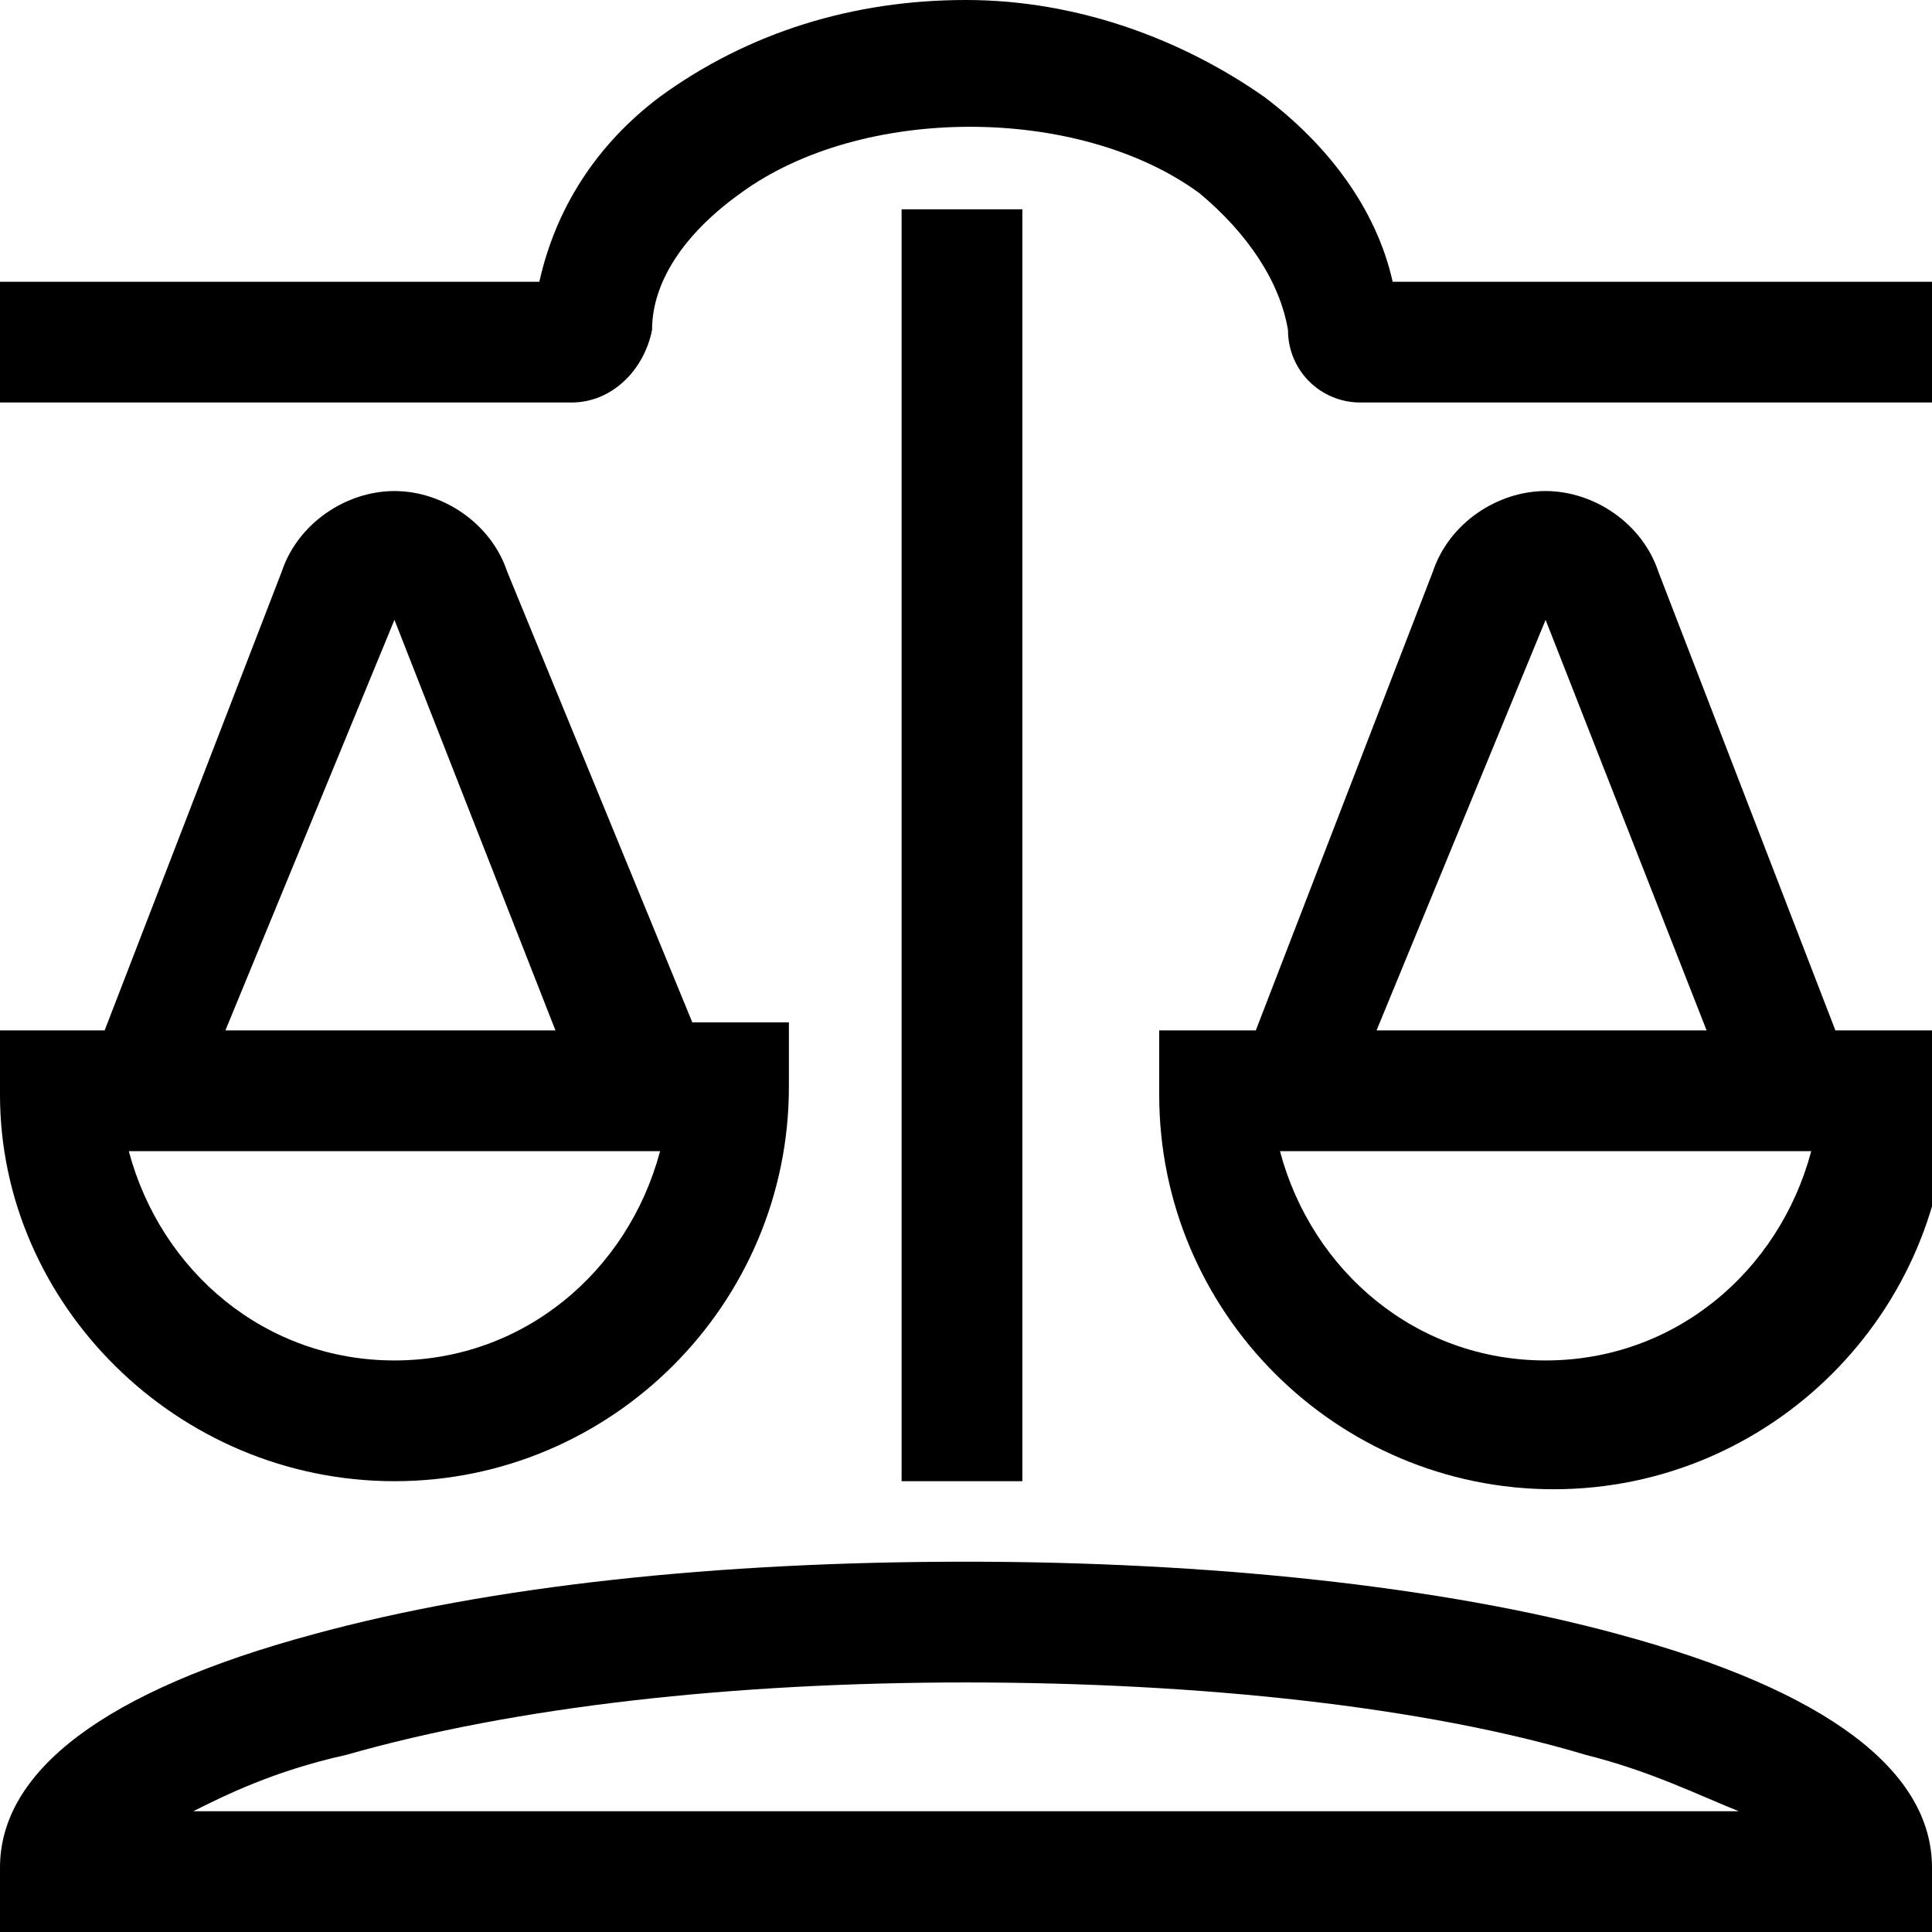 <?xml version="1.0" encoding="utf-8"?>
<!-- Generator: Adobe Illustrator 28.3.0, SVG Export Plug-In . SVG Version: 6.00 Build 0)  -->
<svg version="1.1" id="Ebene_1" xmlns="http://www.w3.org/2000/svg" xmlns:xlink="http://www.w3.org/1999/xlink" x="0px" y="0px"
	 viewBox="0 0 24 24" style="enable-background:new 0 0 24 24;" xml:space="preserve">
<g>
	<rect x="11.2" y="2.6" width="1.5" height="15.8"/>
	<path d="M4.9,18.4c2.7,0,4.9-2.2,4.9-4.9v-0.8H8.6L6.3,7.1c-0.2-0.6-0.8-1-1.4-1c-0.6,0-1.2,0.4-1.4,1l-2.2,5.7H0v0.8
		C0,16.2,2.2,18.4,4.9,18.4z M4.9,16.9c-1.6,0-2.9-1.1-3.3-2.6h6.6C7.8,15.8,6.5,16.9,4.9,16.9z M4.9,7.7l2,5.1H2.8L4.9,7.7z"/>
	<path d="M22.8,12.8l-2.2-5.7c-0.2-0.6-0.8-1-1.4-1h0c-0.6,0-1.2,0.4-1.4,1l-2.2,5.7h-1.2v0.8c0,2.7,2.2,4.9,4.9,4.9
		s4.9-2.2,4.9-4.9v-0.8H22.8z M19.2,7.7l2,5.1h-4.1L19.2,7.7z M19.2,16.9c-1.6,0-2.9-1.1-3.3-2.6h6.6C22.1,15.8,20.8,16.9,19.2,16.9
		z"/>
	<path d="M20.1,20.3c-2.2-0.6-5.1-0.9-8.1-0.9c-3.1,0-5.9,0.3-8.1,0.9C1.3,21,0,22,0,23.2V24H24v-0.8C24,22,22.7,21,20.1,20.3z
		 M2.4,22.5c0.4-0.2,1-0.5,1.9-0.7c2.1-0.6,4.8-0.9,7.7-0.9c2.9,0,5.7,0.3,7.7,0.9c0.8,0.2,1.4,0.5,1.9,0.7H2.4z"/>
	<path d="M8.1,4.1c0-0.6,0.4-1.2,1.1-1.7c1.5-1.1,4.2-1.1,5.7,0c0.6,0.5,1,1.1,1.1,1.7C16,4.6,16.4,5,16.9,5H24V3.5h-6.7
		c-0.2-0.9-0.8-1.7-1.6-2.3C14.7,0.5,13.4,0,12,0c-1.4,0-2.7,0.4-3.8,1.2C7.4,1.8,6.9,2.6,6.7,3.5H0V5h7.1C7.6,5,8,4.6,8.1,4.1z"/>
</g>
</svg>
